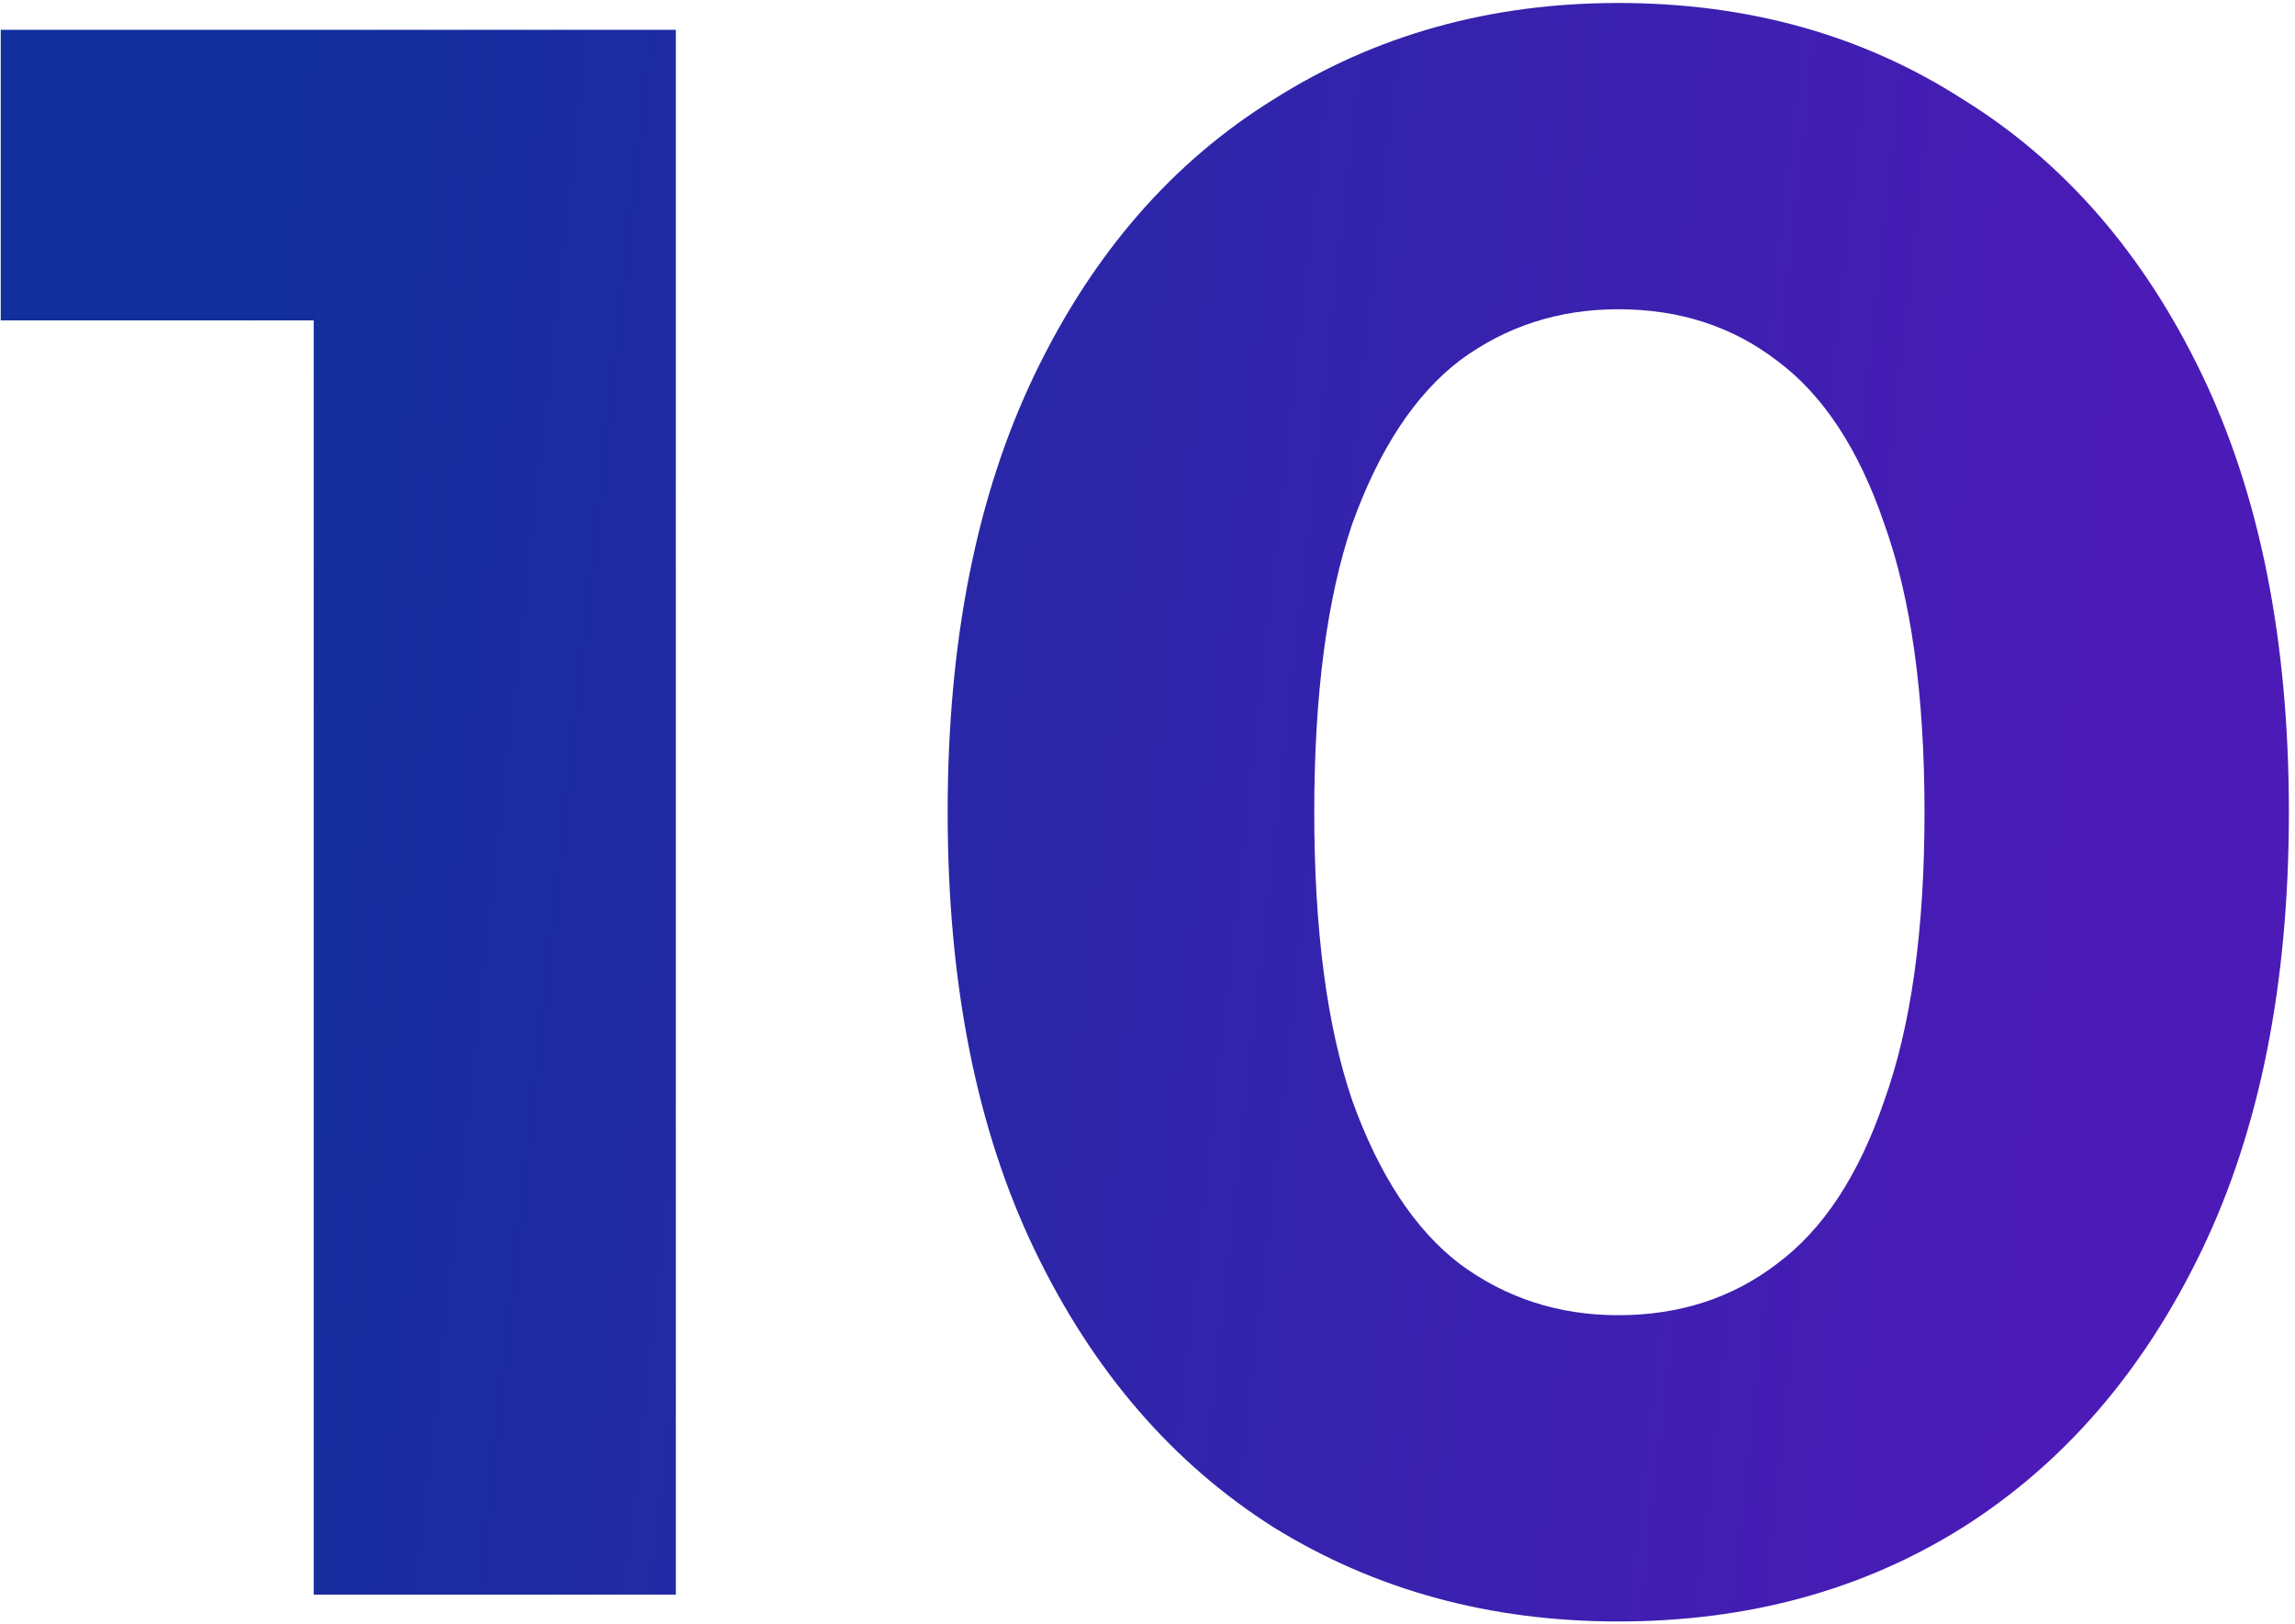 <?xml version="1.0" encoding="UTF-8"?> <svg xmlns="http://www.w3.org/2000/svg" width="154" height="109" viewBox="0 0 154 109" fill="none"> <path d="M21.05 107V11L31.55 21.5H0.05V2H45.35V107H21.05Z" fill="url(#paint0_linear_18_459)"></path> <path d="M108.59 108.8C99.99 108.8 92.29 106.7 85.49 102.5C78.69 98.2 73.34 92 69.44 83.9C65.54 75.8 63.59 66 63.59 54.5C63.59 43 65.54 33.2 69.44 25.1C73.34 17 78.69 10.85 85.49 6.65C92.29 2.35 99.99 0.2 108.59 0.2C117.29 0.2 124.99 2.35 131.69 6.65C138.49 10.85 143.84 17 147.74 25.1C151.64 33.2 153.59 43 153.59 54.5C153.59 66 151.64 75.8 147.74 83.9C143.84 92 138.49 98.2 131.69 102.5C124.99 106.7 117.29 108.8 108.59 108.8ZM108.59 88.25C112.69 88.25 116.24 87.1 119.24 84.8C122.34 82.5 124.74 78.85 126.44 73.85C128.24 68.85 129.14 62.4 129.14 54.5C129.14 46.6 128.24 40.15 126.44 35.15C124.74 30.15 122.34 26.5 119.24 24.2C116.24 21.9 112.69 20.75 108.59 20.75C104.59 20.75 101.04 21.9 97.94 24.2C94.94 26.5 92.54 30.15 90.74 35.15C89.04 40.15 88.19 46.6 88.19 54.5C88.19 62.4 89.04 68.85 90.74 73.85C92.54 78.85 94.94 82.5 97.94 84.8C101.04 87.1 104.59 88.25 108.59 88.25Z" fill="url(#paint1_linear_18_459)"></path> <defs> <linearGradient id="paint0_linear_18_459" x1="11.5" y1="43" x2="143" y2="57.5" gradientUnits="userSpaceOnUse"> <stop stop-color="#11309C"></stop> <stop offset="1" stop-color="#4C1AB7"></stop> </linearGradient> <linearGradient id="paint1_linear_18_459" x1="11.5" y1="43" x2="143" y2="57.5" gradientUnits="userSpaceOnUse"> <stop stop-color="#11309C"></stop> <stop offset="1" stop-color="#4C1AB7"></stop> </linearGradient> </defs> </svg> 
